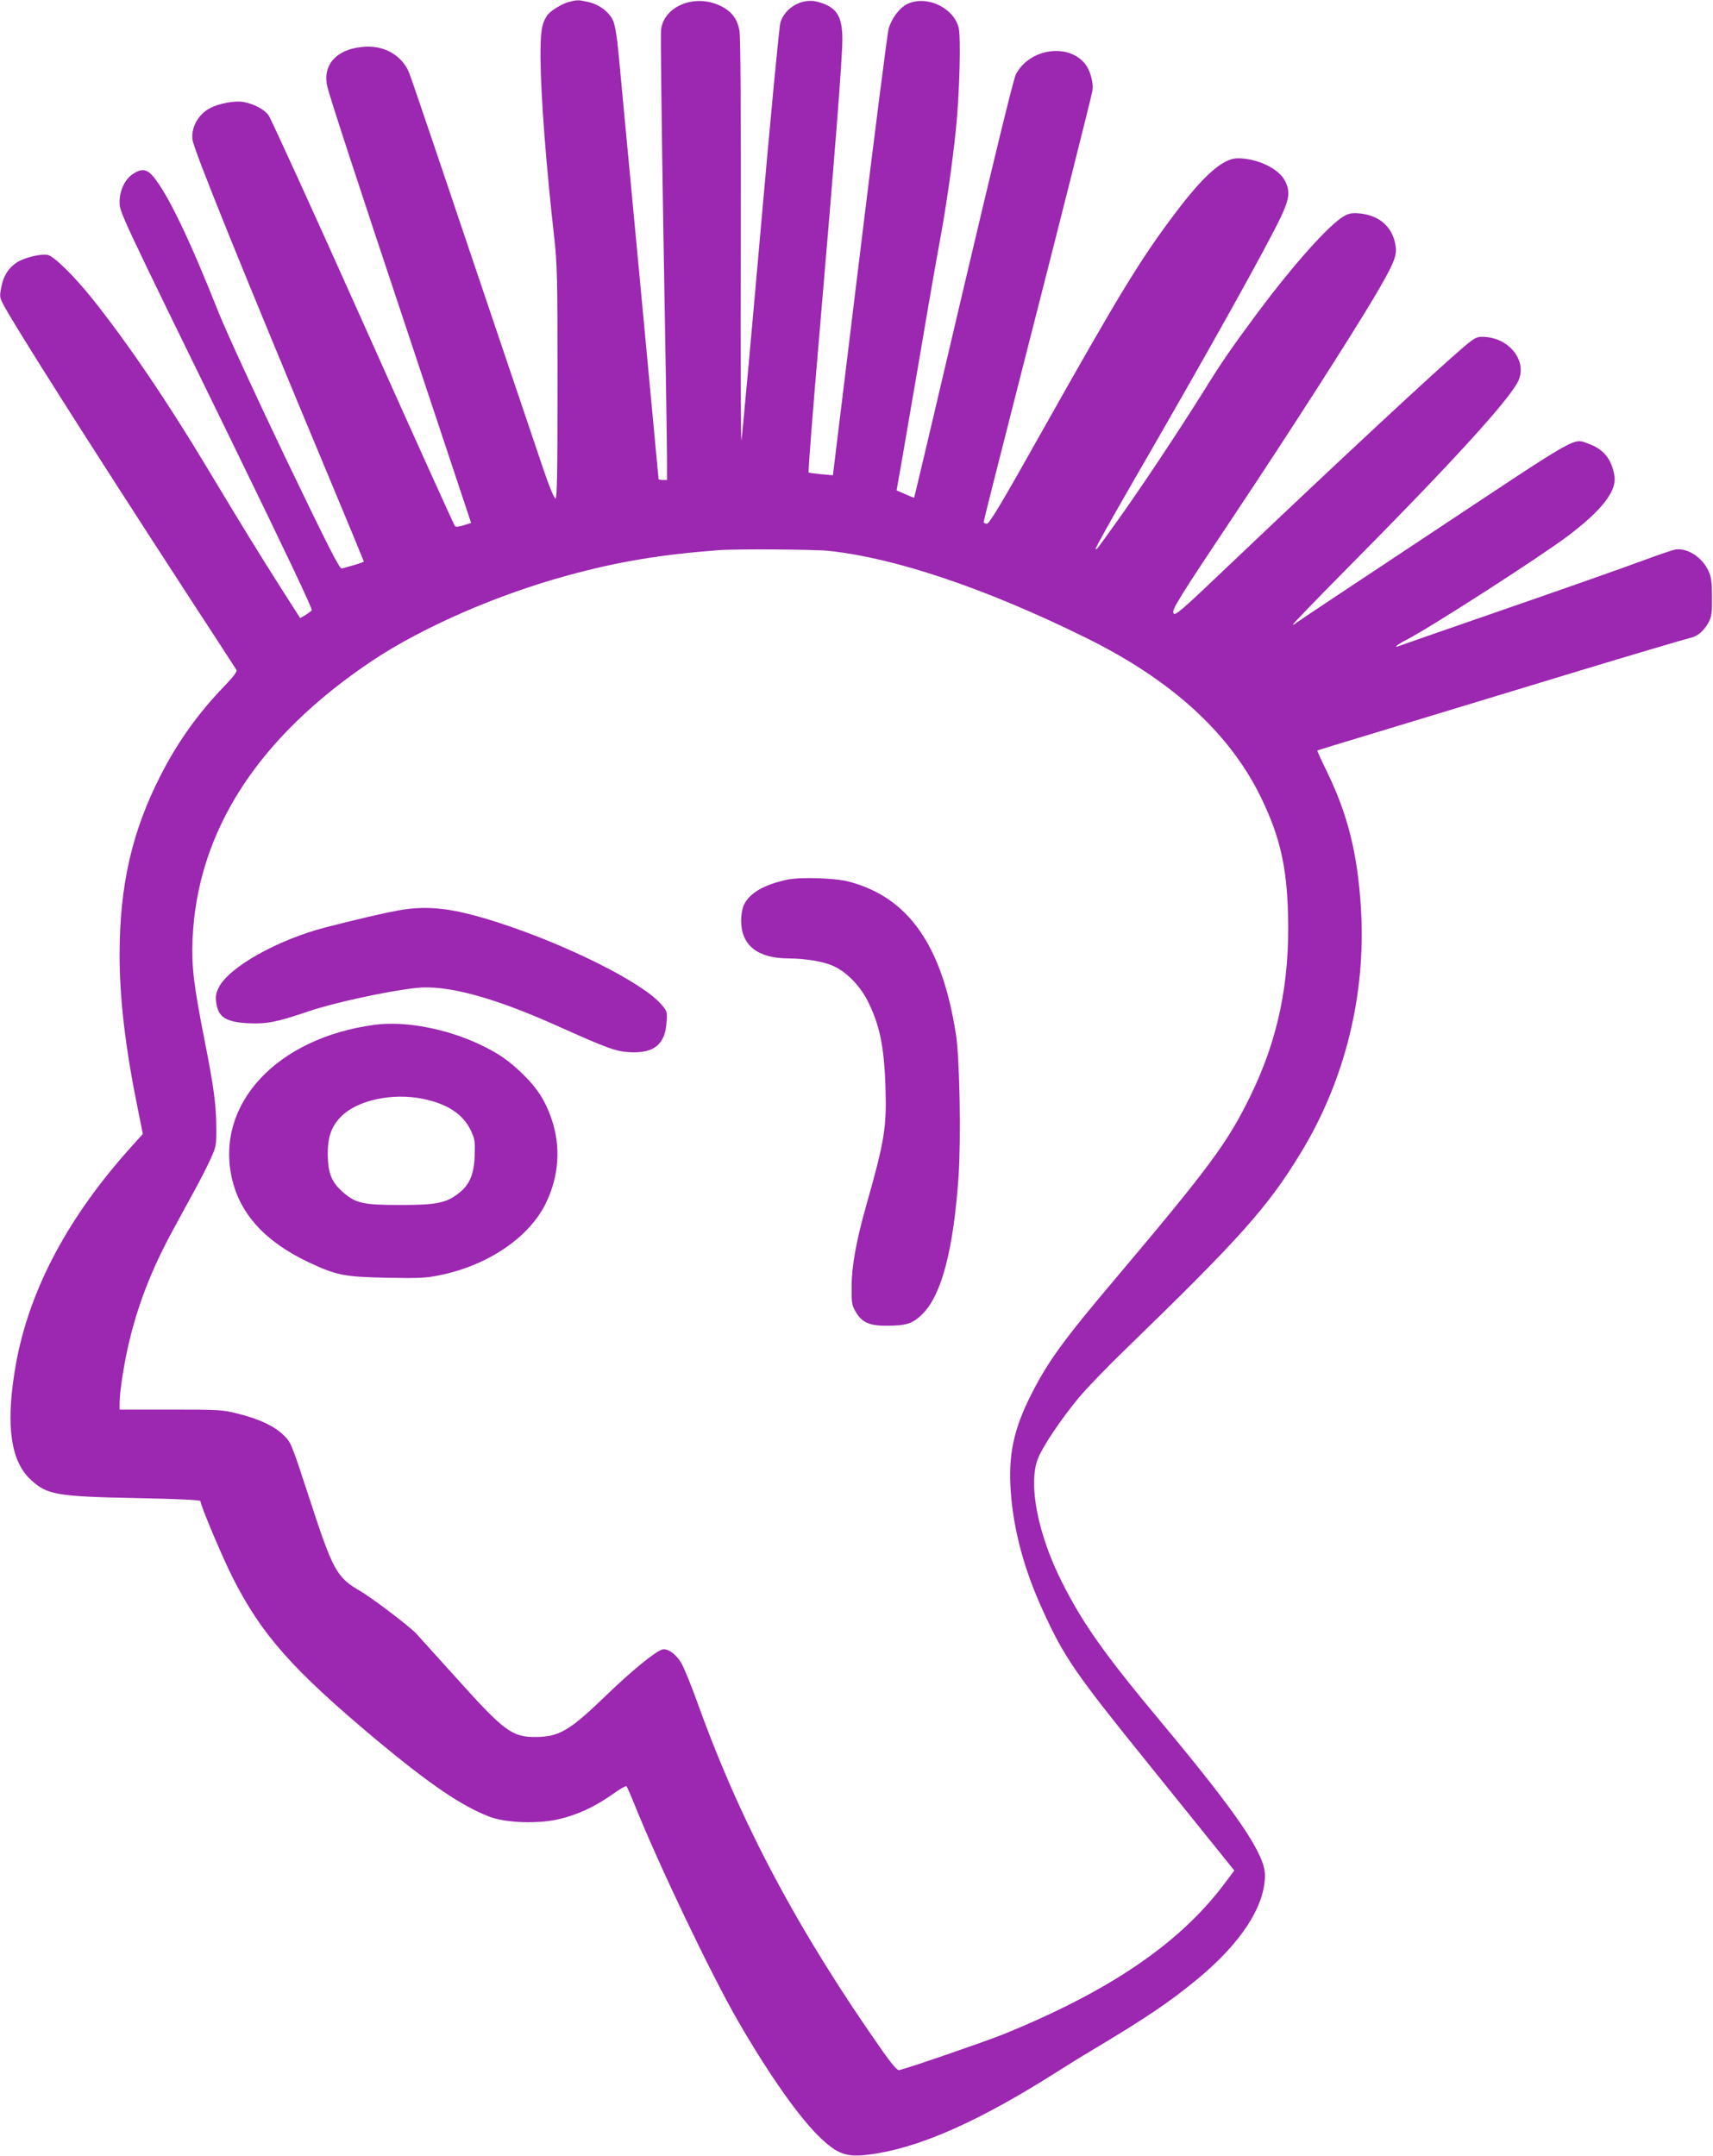 <?xml version="1.0" standalone="no"?>
<!DOCTYPE svg PUBLIC "-//W3C//DTD SVG 20010904//EN"
 "http://www.w3.org/TR/2001/REC-SVG-20010904/DTD/svg10.dtd">
<svg version="1.0" xmlns="http://www.w3.org/2000/svg"
 width="1017pt" height="1280pt" viewBox="0 0 1017 1280"
 preserveAspectRatio="xMidYMid meet">
<g transform="translate(0,1280) scale(0.1,-0.1)"
fill="#9c27b0" stroke="none">
<path d="M3383 12790 c-44 -10 -117 -55 -135 -82 -33 -50 -40 -99 -39 -257 2
-229 34 -640 81 -1058 18 -156 20 -242 20 -863 0 -545 -3 -690 -12 -690 -8 0
-37 70 -70 168 -31 92 -165 489 -298 882 -133 393 -295 875 -361 1070 -66 195
-129 379 -140 408 -40 98 -139 159 -253 155 -174 -7 -267 -106 -231 -244 25
-92 156 -494 506 -1544 l346 -1040 -44 -14 c-27 -9 -47 -11 -52 -5 -5 5 -251
549 -546 1209 -295 660 -548 1214 -561 1231 -26 36 -89 68 -151 79 -49 8 -142
-9 -194 -36 -71 -36 -116 -116 -106 -189 8 -62 292 -763 803 -1987 118 -282
214 -515 214 -517 0 -3 -26 -12 -57 -21 -32 -9 -65 -18 -74 -21 -13 -3 -83
135 -332 653 -179 374 -350 746 -397 862 -173 437 -300 701 -387 809 -40 49
-71 54 -124 19 -47 -31 -79 -98 -79 -164 0 -64 -7 -48 667 -1427 312 -640 480
-993 474 -1000 -5 -6 -23 -19 -39 -29 l-30 -17 -110 172 c-157 248 -222 354
-435 708 -249 415 -482 757 -692 1020 -105 131 -223 247 -261 256 -37 9 -138
-15 -182 -43 -51 -33 -80 -78 -94 -146 -10 -49 -10 -61 5 -92 46 -97 506 -822
1093 -1725 160 -245 294 -451 298 -458 5 -9 -18 -40 -71 -95 -159 -165 -279
-334 -381 -534 -169 -332 -242 -652 -242 -1063 0 -263 35 -558 109 -919 l29
-144 -86 -96 c-379 -426 -606 -868 -676 -1321 -51 -324 -20 -527 95 -635 99
-92 150 -101 652 -111 219 -4 357 -11 357 -17 0 -25 128 -329 190 -452 173
-342 354 -547 858 -969 316 -263 506 -392 670 -454 98 -37 291 -43 414 -13
109 26 212 74 313 146 43 31 81 53 85 48 3 -4 24 -51 45 -103 146 -364 456
-1013 619 -1295 187 -323 370 -582 495 -697 107 -100 161 -113 337 -83 277 48
612 200 1044 473 74 47 169 106 210 130 333 199 470 291 641 432 257 213 399
431 399 615 0 125 -160 361 -612 904 -340 407 -468 588 -594 838 -142 282
-200 577 -143 729 26 70 131 227 239 359 45 55 175 190 289 300 673 653 837
836 1034 1160 263 432 388 941 357 1451 -20 324 -78 557 -202 812 -33 67 -59
124 -57 126 2 1 157 49 344 105 465 141 995 302 1205 366 297 90 644 193 671
199 38 8 76 42 102 89 19 36 22 57 21 152 0 89 -4 118 -21 155 -37 81 -125
138 -196 127 -18 -3 -106 -33 -197 -67 -91 -34 -448 -160 -795 -280 -346 -120
-638 -221 -647 -225 -39 -15 -15 6 33 31 136 68 793 491 964 619 204 153 294
269 280 358 -16 100 -64 160 -154 192 -94 33 -37 65 -911 -515 -443 -293 -812
-539 -821 -546 -8 -8 -19 -14 -24 -14 -5 0 142 152 326 338 601 606 949 986
1010 1104 63 122 -52 268 -212 268 -33 0 -49 -9 -111 -62 -169 -144 -709 -646
-1373 -1277 -305 -291 -340 -321 -348 -302 -10 22 19 70 383 616 295 442 674
1033 804 1253 115 193 139 249 133 303 -15 123 -102 198 -235 203 -38 1 -56
-5 -92 -30 -94 -66 -301 -301 -496 -564 -152 -205 -207 -284 -320 -466 -153
-245 -383 -590 -519 -779 -124 -173 -114 -160 -120 -153 -3 2 92 173 211 379
459 793 804 1412 891 1596 48 104 53 146 23 207 -36 74 -164 136 -282 136 -88
0 -204 -103 -377 -334 -202 -268 -331 -481 -785 -1288 -238 -424 -312 -548
-327 -548 -10 0 -19 5 -19 11 0 6 103 414 229 907 218 853 401 1578 416 1650
10 48 -13 129 -48 169 -105 119 -328 81 -406 -69 -14 -27 -131 -507 -312
-1277 -159 -679 -290 -1235 -292 -1236 -1 -1 -25 8 -53 21 l-51 22 29 164 c15
89 67 388 114 663 46 275 98 570 114 655 37 200 75 464 95 660 22 214 31 553
16 608 -33 120 -193 192 -305 138 -46 -23 -91 -83 -110 -145 -7 -25 -85 -633
-172 -1350 l-159 -1303 -69 6 c-38 4 -71 8 -75 10 -4 3 26 384 66 848 91 1063
133 1596 134 1720 1 144 -34 198 -150 228 -89 23 -192 -36 -218 -125 -7 -22
-60 -580 -118 -1240 -58 -660 -109 -1218 -113 -1240 -4 -22 -6 504 -4 1169 1
786 -1 1229 -8 1264 -13 73 -49 118 -119 150 -148 68 -326 -4 -346 -141 -4
-23 3 -577 14 -1232 12 -654 21 -1247 21 -1317 l0 -128 -25 0 c-14 0 -25 2
-25 5 0 2 -50 530 -110 1172 -61 643 -117 1245 -126 1338 -10 111 -22 184 -34
212 -23 52 -84 98 -151 112 -55 12 -60 12 -106 1z m1537 -3261 c396 -42 931
-222 1527 -516 515 -254 862 -573 1047 -964 106 -223 146 -400 153 -681 11
-404 -60 -744 -227 -1083 -133 -272 -245 -422 -800 -1080 -306 -362 -398 -489
-496 -682 -107 -210 -139 -364 -123 -583 17 -229 80 -462 189 -700 128 -281
192 -374 625 -910 197 -245 394 -488 436 -541 l77 -96 -57 -76 c-266 -356
-683 -640 -1316 -897 -113 -45 -571 -203 -617 -212 -11 -2 -40 31 -94 107
-503 715 -844 1355 -1099 2063 -40 112 -86 225 -102 250 -32 53 -82 87 -113
77 -43 -14 -183 -129 -326 -267 -222 -215 -283 -251 -424 -252 -139 -1 -186
33 -466 345 -115 127 -225 249 -244 270 -40 43 -263 212 -332 252 -139 80
-162 123 -298 540 -111 340 -112 342 -157 386 -57 54 -141 94 -268 126 -93 24
-111 25 -401 25 l-304 0 0 40 c0 68 29 252 60 376 54 222 138 434 259 654 37
69 95 175 128 235 33 61 76 144 94 185 32 71 34 80 33 185 -1 139 -14 235 -69
515 -66 335 -78 441 -72 600 27 643 387 1202 1069 1658 296 197 739 391 1158
505 295 81 551 124 895 150 102 8 570 5 655 -4z"/>
<path d="M4675 7577 c-139 -30 -225 -79 -259 -151 -9 -20 -16 -59 -16 -93 1
-146 96 -223 281 -224 105 -1 206 -18 264 -44 78 -34 156 -113 203 -202 74
-145 101 -273 109 -518 8 -238 -6 -321 -112 -695 -60 -211 -88 -363 -89 -485
-1 -100 1 -114 24 -154 38 -65 83 -85 196 -83 109 1 147 15 204 73 112 115
181 383 211 814 15 224 7 702 -16 845 -82 527 -282 812 -635 905 -84 22 -286
28 -365 12z"/>
<path d="M2365 7394 c-93 -17 -234 -50 -430 -100 -286 -74 -575 -236 -636
-357 -15 -29 -20 -52 -16 -84 10 -92 55 -122 194 -129 107 -5 171 8 352 70
148 51 475 122 644 140 179 19 455 -55 832 -224 303 -136 352 -154 437 -158
140 -7 207 47 215 176 5 65 4 68 -32 109 -110 129 -563 355 -970 486 -265 85
-412 103 -590 71z"/>
<path d="M2225 6715 c-580 -77 -946 -469 -849 -908 47 -214 198 -380 456 -502
166 -78 213 -87 463 -92 191 -4 233 -2 316 15 284 58 526 221 627 422 81 163
94 342 35 510 -36 104 -83 178 -167 260 -84 82 -143 123 -251 175 -202 97
-450 144 -630 120z m287 -440 c149 -31 240 -93 286 -193 21 -46 23 -64 20
-145 -4 -112 -31 -174 -97 -224 -74 -57 -131 -68 -346 -68 -220 0 -264 10
-340 77 -67 59 -88 112 -89 223 -1 103 21 165 77 223 95 99 306 145 489 107z"/>
</g>
</svg>

